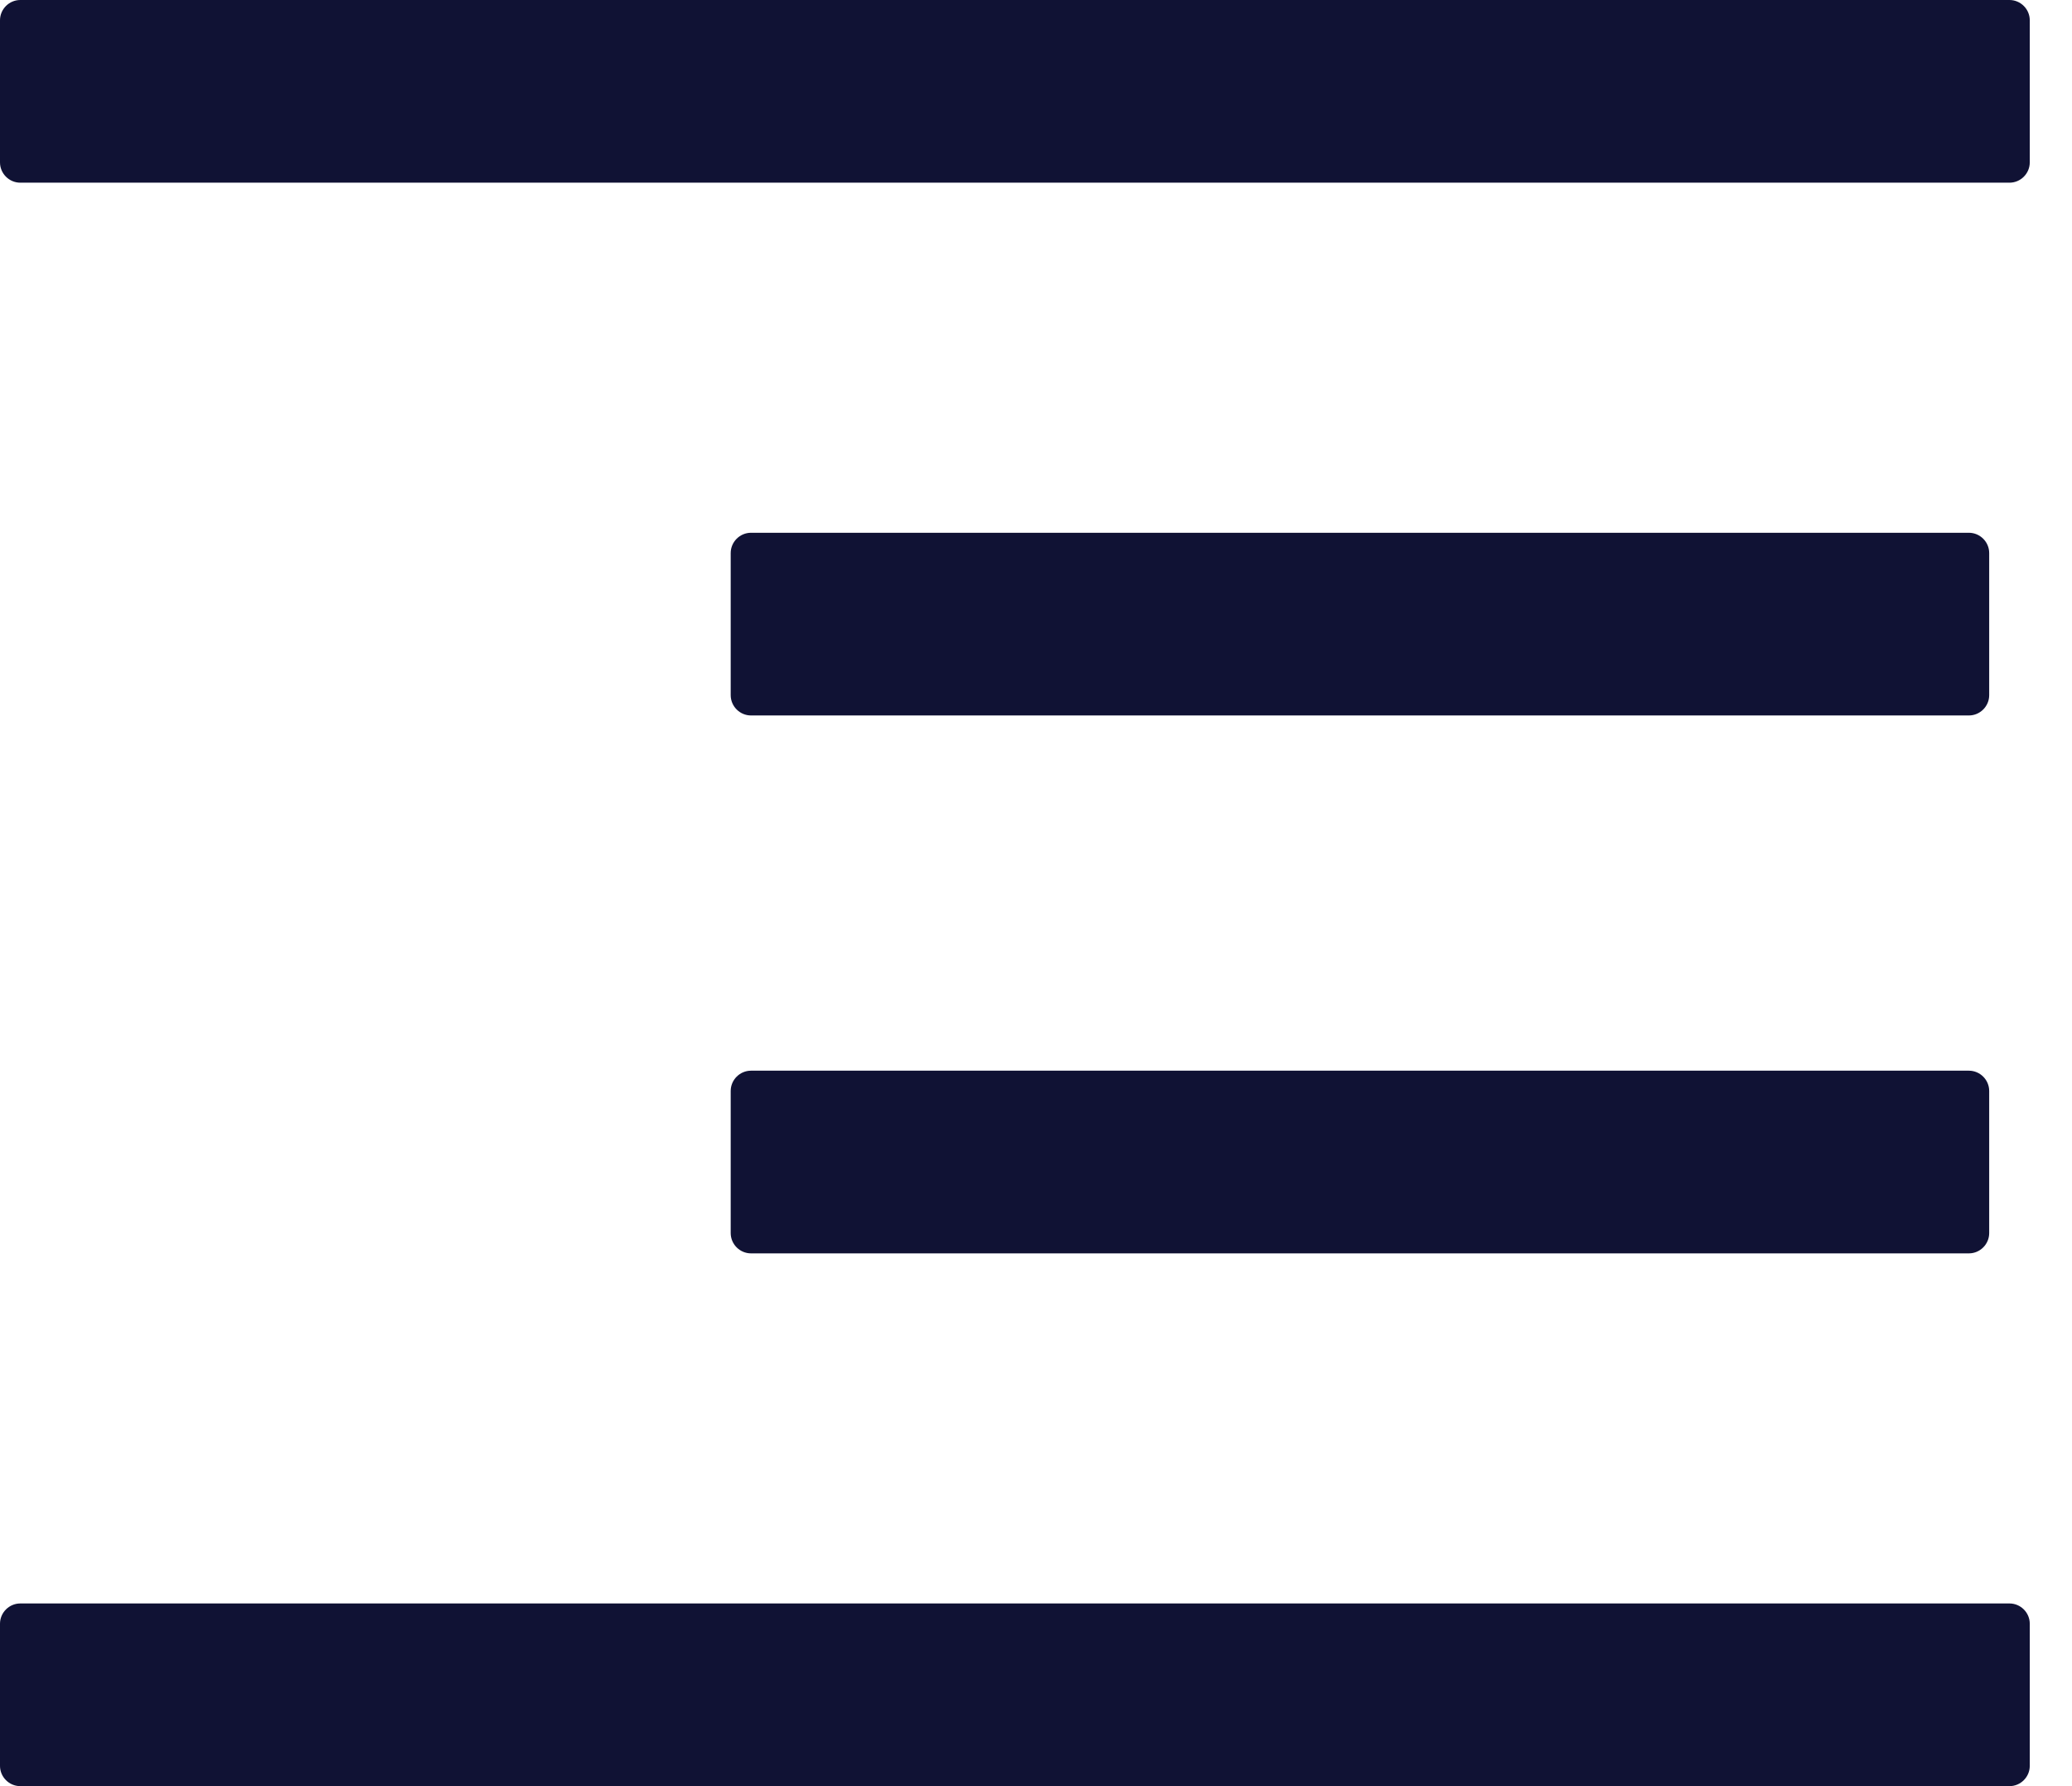 <svg width="29" height="25" viewBox="0 0 29 25" fill="none" xmlns="http://www.w3.org/2000/svg">
<path d="M10.511 10.014H27.557C27.713 10.014 27.841 9.886 27.841 9.73V7.741C27.841 7.585 27.713 7.457 27.557 7.457H10.511C10.355 7.457 10.227 7.585 10.227 7.741V9.73C10.227 9.886 10.355 10.014 10.511 10.014ZM10.227 17.259C10.227 17.415 10.355 17.543 10.511 17.543H27.557C27.713 17.543 27.841 17.415 27.841 17.259V15.27C27.841 15.114 27.713 14.986 27.557 14.986H10.511C10.355 14.986 10.227 15.114 10.227 15.27V17.259ZM28.125 0H0.284C0.128 0 0 0.128 0 0.284V2.273C0 2.429 0.128 2.557 0.284 2.557H28.125C28.281 2.557 28.409 2.429 28.409 2.273V0.284C28.409 0.128 28.281 0 28.125 0ZM28.125 22.443H0.284C0.128 22.443 0 22.571 0 22.727V24.716C0 24.872 0.128 25 0.284 25H28.125C28.281 25 28.409 24.872 28.409 24.716V22.727C28.409 22.571 28.281 22.443 28.125 22.443Z" fill="#101234"/>
</svg>
